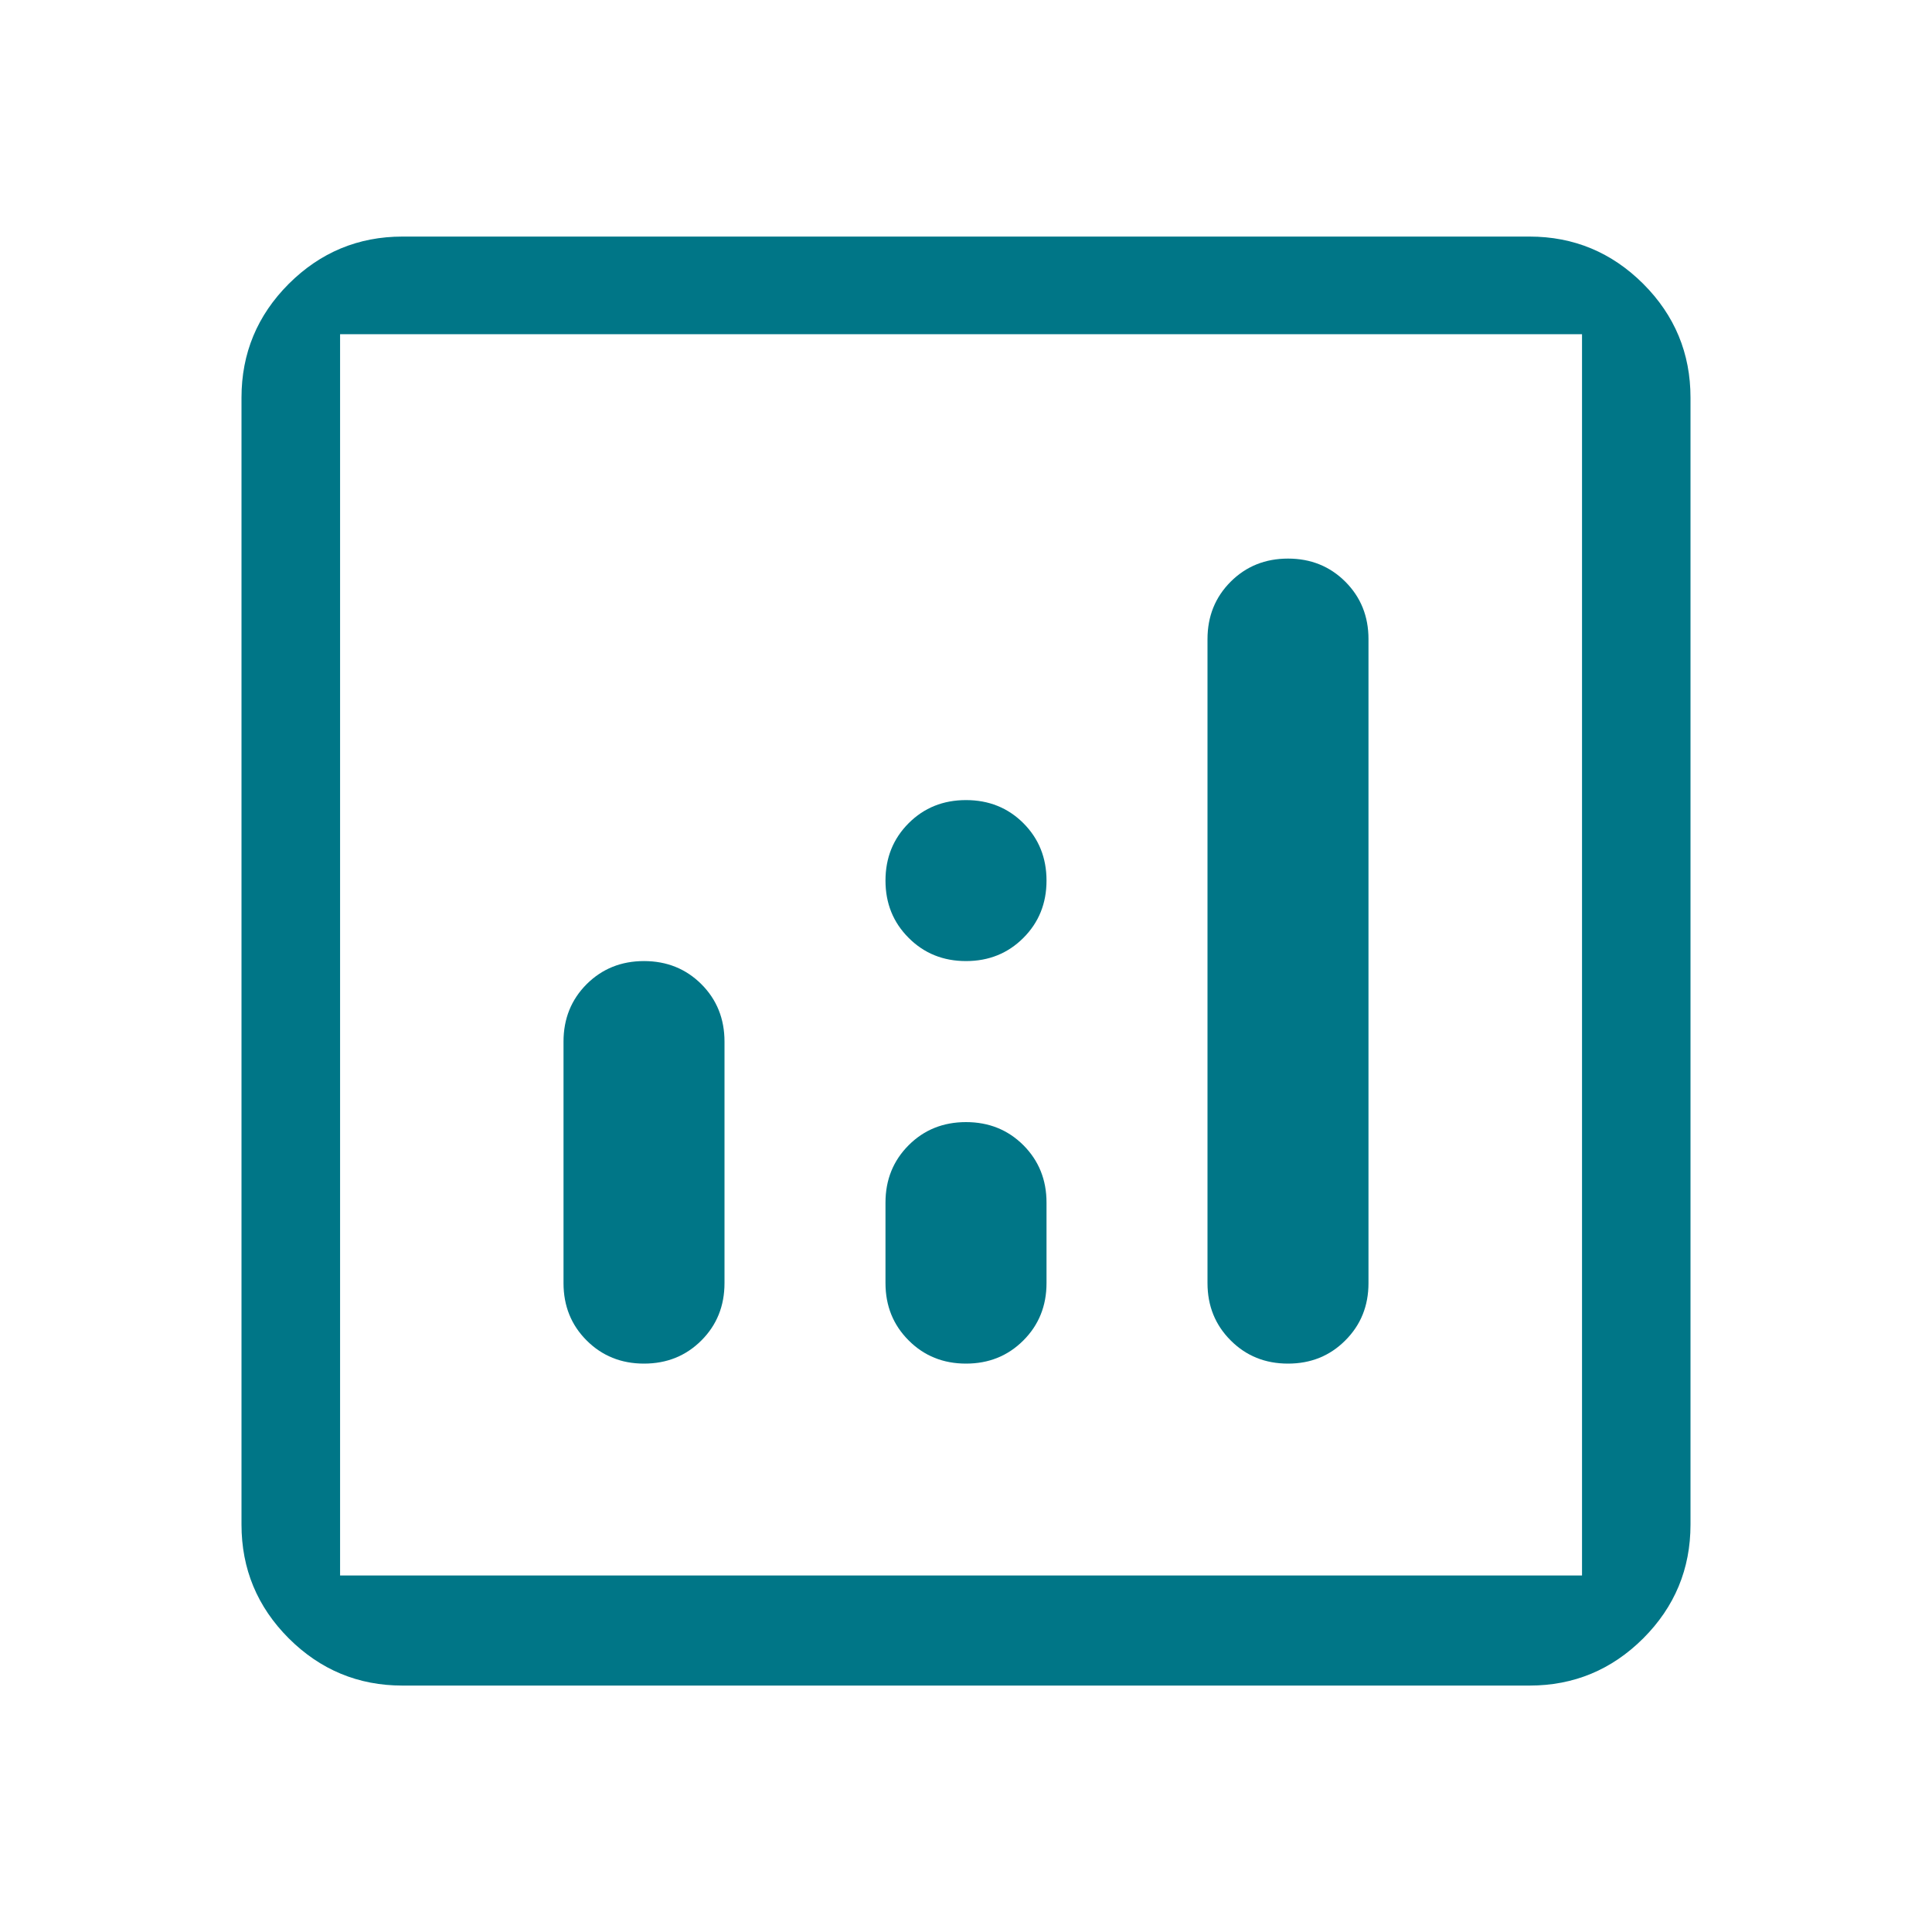 <svg width="40" height="40" viewBox="0 0 40 40" fill="none" xmlns="http://www.w3.org/2000/svg">
<path d="M8.333 34.898C7.417 34.898 6.632 34.572 5.978 33.92C5.326 33.267 5 32.482 5 31.565V8.232C5 7.315 5.326 6.53 5.978 5.877C6.632 5.225 7.417 4.898 8.333 4.898H31.667C32.583 4.898 33.368 5.225 34.022 5.877C34.674 6.53 35 7.315 35 8.232V31.565C35 32.482 34.674 33.267 34.022 33.92C33.368 34.572 32.583 34.898 31.667 34.898H8.333ZM7.041 32.619H32.754V6.919H7.041V19.898V32.619ZM13.333 28.232C13.806 28.232 14.202 28.072 14.522 27.752C14.841 27.433 15 27.037 15 26.565V21.565C15 21.093 14.841 20.697 14.522 20.377C14.202 20.058 13.806 19.898 13.333 19.898C12.861 19.898 12.465 20.058 12.145 20.377C11.826 20.697 11.667 21.093 11.667 21.565V26.565C11.667 27.037 11.826 27.433 12.145 27.752C12.465 28.072 12.861 28.232 13.333 28.232ZM26.667 28.232C27.139 28.232 27.534 28.072 27.853 27.752C28.173 27.433 28.333 27.037 28.333 26.565V13.232C28.333 12.759 28.173 12.363 27.853 12.043C27.534 11.725 27.139 11.565 26.667 11.565C26.194 11.565 25.799 11.725 25.48 12.043C25.16 12.363 25 12.759 25 13.232V26.565C25 27.037 25.16 27.433 25.48 27.752C25.799 28.072 26.194 28.232 26.667 28.232ZM20 28.232C20.472 28.232 20.868 28.072 21.188 27.752C21.507 27.433 21.667 27.037 21.667 26.565V24.898C21.667 24.426 21.507 24.03 21.188 23.71C20.868 23.391 20.472 23.232 20 23.232C19.528 23.232 19.132 23.391 18.813 23.71C18.493 24.03 18.333 24.426 18.333 24.898V26.565C18.333 27.037 18.493 27.433 18.813 27.752C19.132 28.072 19.528 28.232 20 28.232ZM20 19.898C20.472 19.898 20.868 19.738 21.188 19.418C21.507 19.099 21.667 18.704 21.667 18.232C21.667 17.759 21.507 17.363 21.188 17.043C20.868 16.724 20.472 16.565 20 16.565C19.528 16.565 19.132 16.724 18.813 17.043C18.493 17.363 18.333 17.759 18.333 18.232C18.333 18.704 18.493 19.099 18.813 19.418C19.132 19.738 19.528 19.898 20 19.898Z" fill="#007687"/>
</svg>
